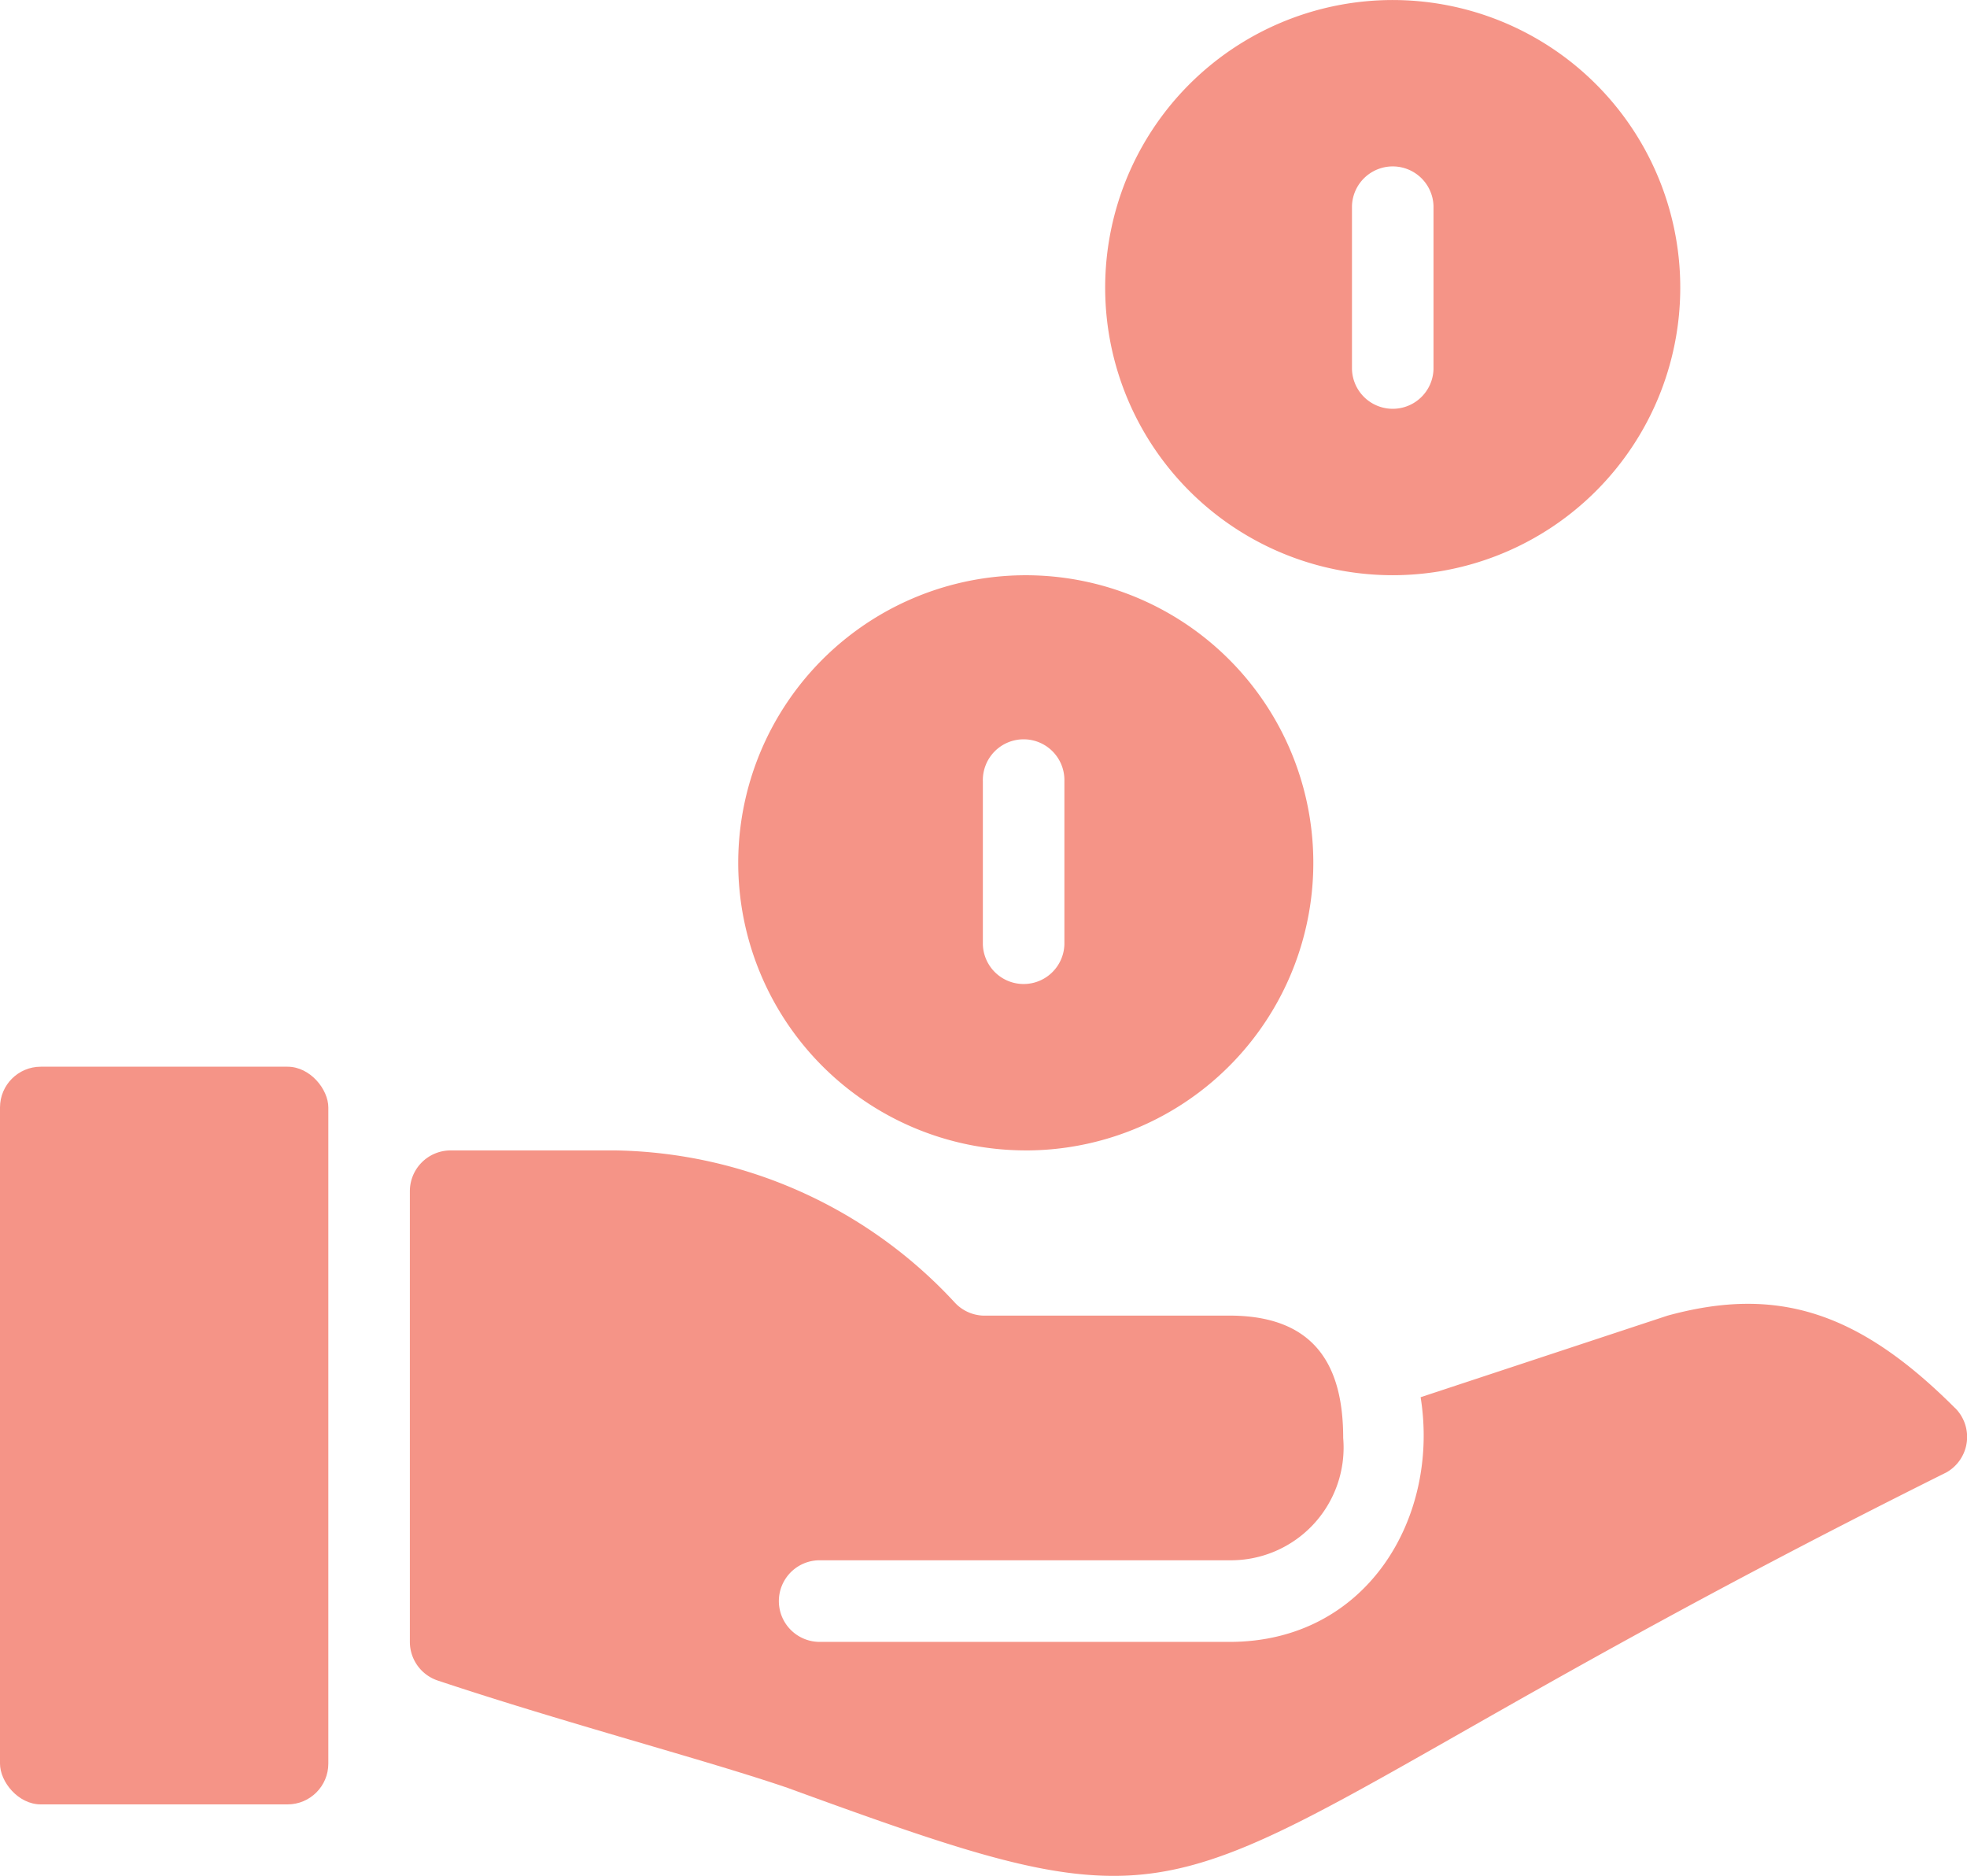 <svg xmlns="http://www.w3.org/2000/svg" width="59.999" height="57.21" viewBox="0 0 59.999 57.21"><defs><style>.a{fill:#f59487;}</style></defs><g transform="translate(30 28.605)"><g transform="translate(-30 -28.605)"><rect class="a" width="10.015" height="22.498" rx="1.244" transform="translate(0 32.533)"/><path class="a" d="M66.23,61.355c-2.946-2.946-5.433-3.731-8.771-2.815l-7.528,2.487c.589,3.666-1.636,7.462-5.826,7.462H31.6A1.244,1.244,0,1,1,31.6,66H44.1a3.438,3.438,0,0,0,3.469-3.731c0-2.029-.72-3.731-3.469-3.731H36.577a1.244,1.244,0,0,1-.851-.393A14.412,14.412,0,0,0,25.384,53.5h-5.04A1.244,1.244,0,0,0,19.1,54.744V68.49a1.244,1.244,0,0,0,.851,1.178c3.927,1.309,8.182,2.422,10.67,3.273,4.844,1.767,7.528,2.684,9.95,2.684,4.844,0,8.444-3.862,25.4-12.306a1.244,1.244,0,0,0,.262-1.964Z" transform="translate(-6.598 -18.414)"/><path class="a" d="M60.271,17.443A8.771,8.771,0,1,0,51.5,8.737,8.771,8.771,0,0,0,60.271,17.443ZM59.028,6.184a1.244,1.244,0,0,1,2.487,0v4.975a1.244,1.244,0,0,1-2.487,0Z" transform="translate(-17.789 0.1)"/><path class="a" d="M43.106,44.243A8.771,8.771,0,1,0,34.4,35.471a8.771,8.771,0,0,0,8.706,8.771ZM41.862,32.984a1.244,1.244,0,1,1,2.487,0v4.975a1.244,1.244,0,0,1-2.487,0Z" transform="translate(-11.882 -9.157)"/></g></g></svg>